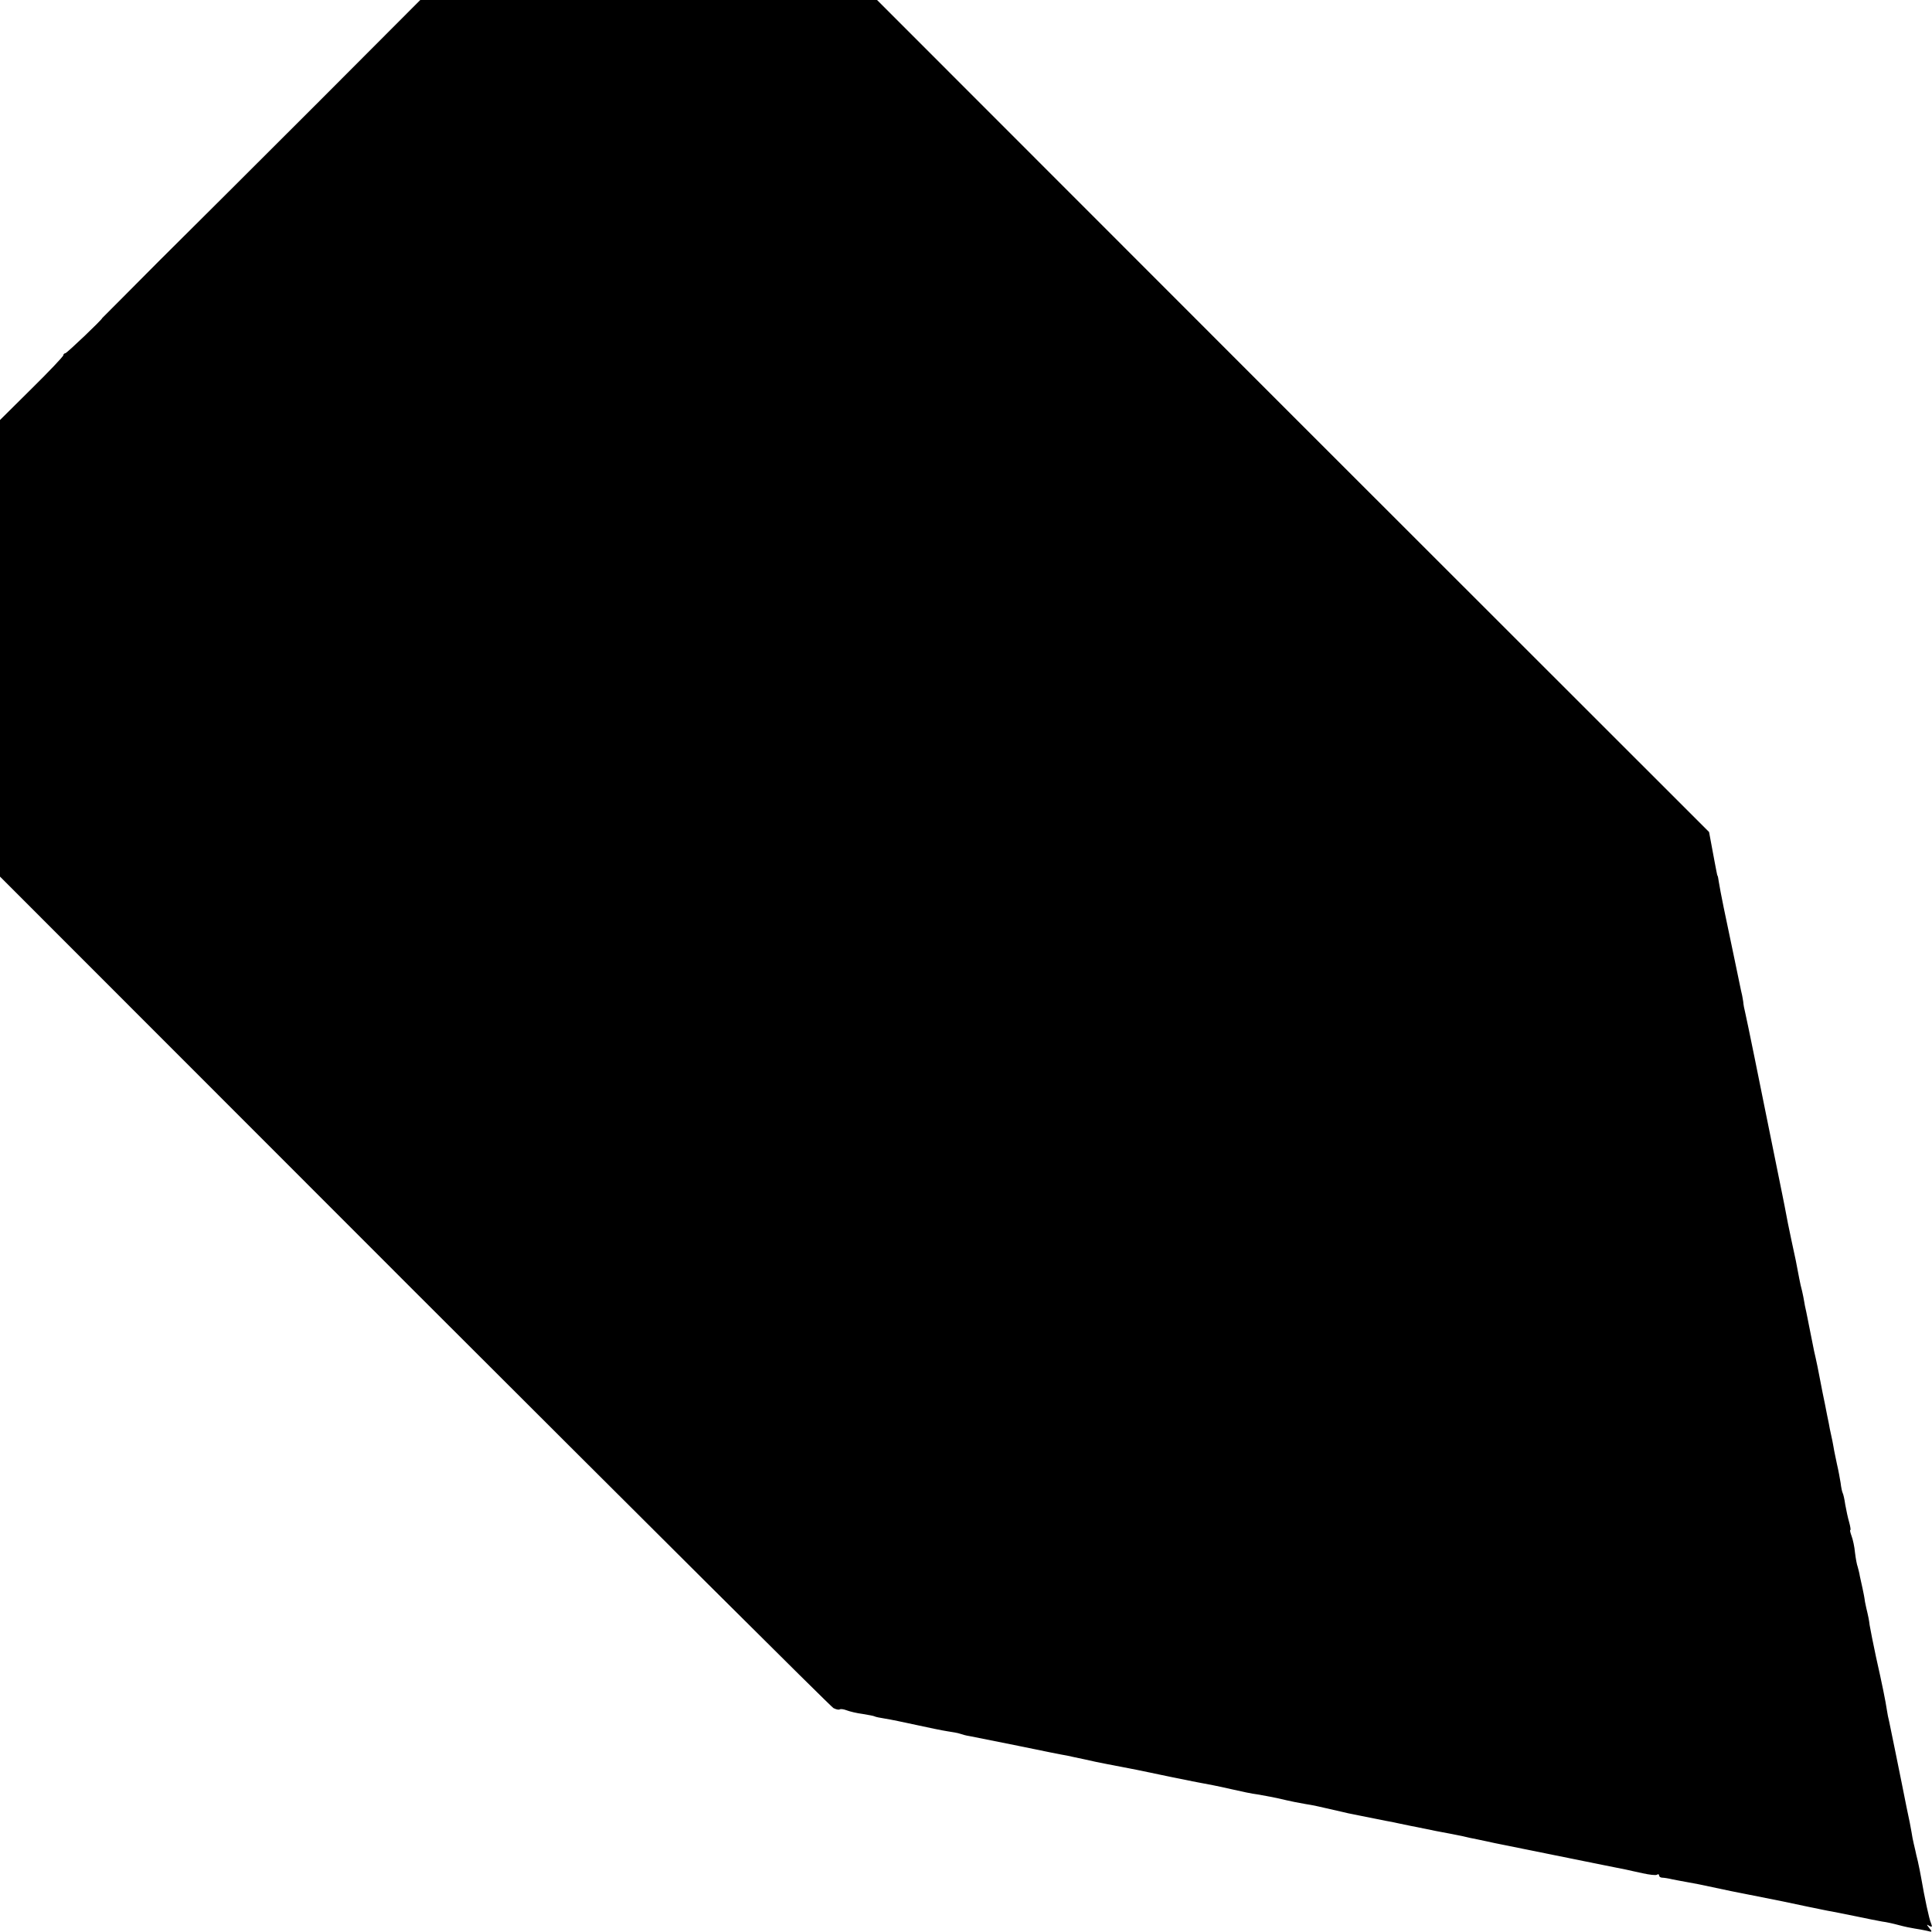 <?xml version="1.0" standalone="no"?>
<!DOCTYPE svg PUBLIC "-//W3C//DTD SVG 20010904//EN"
 "http://www.w3.org/TR/2001/REC-SVG-20010904/DTD/svg10.dtd">
<svg version="1.0" xmlns="http://www.w3.org/2000/svg"
 width="793pt" height="793pt" viewBox="0 0 793 793"
 preserveAspectRatio="xMidYMid meet">
<g transform="translate(0,793) scale(0.1,-0.1)"
fill="#000000" stroke="none">
<path d="M1303 7507 c-232 -232 -526 -525 -653 -651 -126 -127 -230 -231 -230
-231 0 -6 -146 -145 -152 -145 -4 0 -8 -4 -8 -8 0 -5 -59 -67 -130 -137 l-130
-129 0 -937 0 -937 1700 -1701 c936 -935 1710 -1706 1721 -1712 12 -6 23 -8
26 -5 3 2 15 1 28 -4 13 -5 42 -12 66 -15 24 -4 46 -8 49 -10 3 -2 22 -6 42
-9 20 -3 78 -15 128 -26 50 -11 108 -23 128 -26 20 -3 44 -7 52 -10 8 -3 26
-8 40 -10 14 -3 104 -21 200 -40 96 -20 186 -38 200 -40 14 -3 45 -10 70 -15
25 -6 68 -15 95 -20 86 -16 165 -32 220 -44 11 -2 32 -7 48 -10 15 -3 39 -8
55 -11 15 -3 37 -8 50 -10 53 -10 71 -13 137 -28 39 -9 86 -19 105 -21 19 -3
55 -10 80 -15 64 -15 91 -20 120 -25 22 -3 60 -11 145 -31 19 -5 30 -7 85 -18
14 -3 36 -7 50 -10 14 -3 36 -7 50 -10 14 -2 36 -7 50 -10 14 -3 37 -8 53 -11
15 -3 37 -7 50 -10 33 -7 68 -14 107 -21 19 -4 44 -9 55 -11 11 -3 38 -9 60
-13 22 -5 54 -11 70 -15 26 -5 395 -80 450 -91 11 -2 31 -6 45 -9 14 -3 34 -7
45 -9 11 -3 42 -9 68 -15 27 -6 53 -9 58 -6 5 4 9 2 9 -3 0 -5 6 -9 13 -9 6 0
26 -3 42 -7 17 -3 45 -9 64 -12 19 -3 64 -12 100 -20 36 -8 113 -24 171 -35
127 -25 116 -23 215 -44 44 -9 91 -19 105 -21 14 -3 59 -12 100 -20 41 -9 89
-18 105 -21 17 -2 48 -9 70 -15 22 -6 51 -12 65 -14 14 -2 36 -6 49 -9 22 -6
23 -5 10 11 -12 15 -12 17 0 9 11 -6 13 -4 7 11 -8 18 -26 103 -40 184 -3 19
-10 51 -14 70 -5 19 -9 38 -10 43 -1 4 -4 17 -7 30 -3 12 -7 33 -9 47 -2 14
-11 59 -20 100 -8 41 -17 86 -20 100 -7 36 -47 231 -52 255 -3 11 -7 31 -9 45
-5 35 -20 109 -45 220 -11 52 -23 111 -26 130 -2 19 -7 42 -9 50 -2 8 -7 29
-10 45 -2 17 -7 41 -10 55 -3 14 -8 36 -11 50 -2 14 -7 31 -9 39 -3 7 -8 33
-11 58 -2 24 -9 55 -14 68 -5 14 -8 25 -5 25 2 0 0 14 -5 32 -5 17 -12 49 -16
72 -3 22 -8 44 -11 49 -2 4 -6 22 -8 40 -3 18 -9 52 -15 77 -5 25 -12 56 -14
70 -2 14 -7 36 -10 50 -3 14 -8 36 -10 50 -3 14 -10 48 -15 75 -6 28 -15 73
-20 100 -5 28 -16 82 -25 120 -8 39 -17 84 -20 100 -3 17 -9 44 -12 60 -4 17
-8 37 -9 45 -1 8 -5 26 -8 40 -4 14 -9 37 -12 53 -11 59 -16 85 -31 152 -14
66 -17 81 -29 145 -3 14 -7 34 -9 45 -15 74 -66 325 -70 345 -10 51 -78 386
-83 405 -3 11 -7 31 -8 45 -2 14 -6 34 -9 45 -2 11 -14 67 -26 125 -28 133
-25 121 -45 215 -9 44 -18 91 -20 105 -2 14 -4 25 -5 25 -1 0 -3 9 -5 20 -2
11 -10 51 -17 90 l-13 70 -1708 1707 -1707 1708 -938 0 -937 0 -422 -423z"/>
</g>
</svg>
